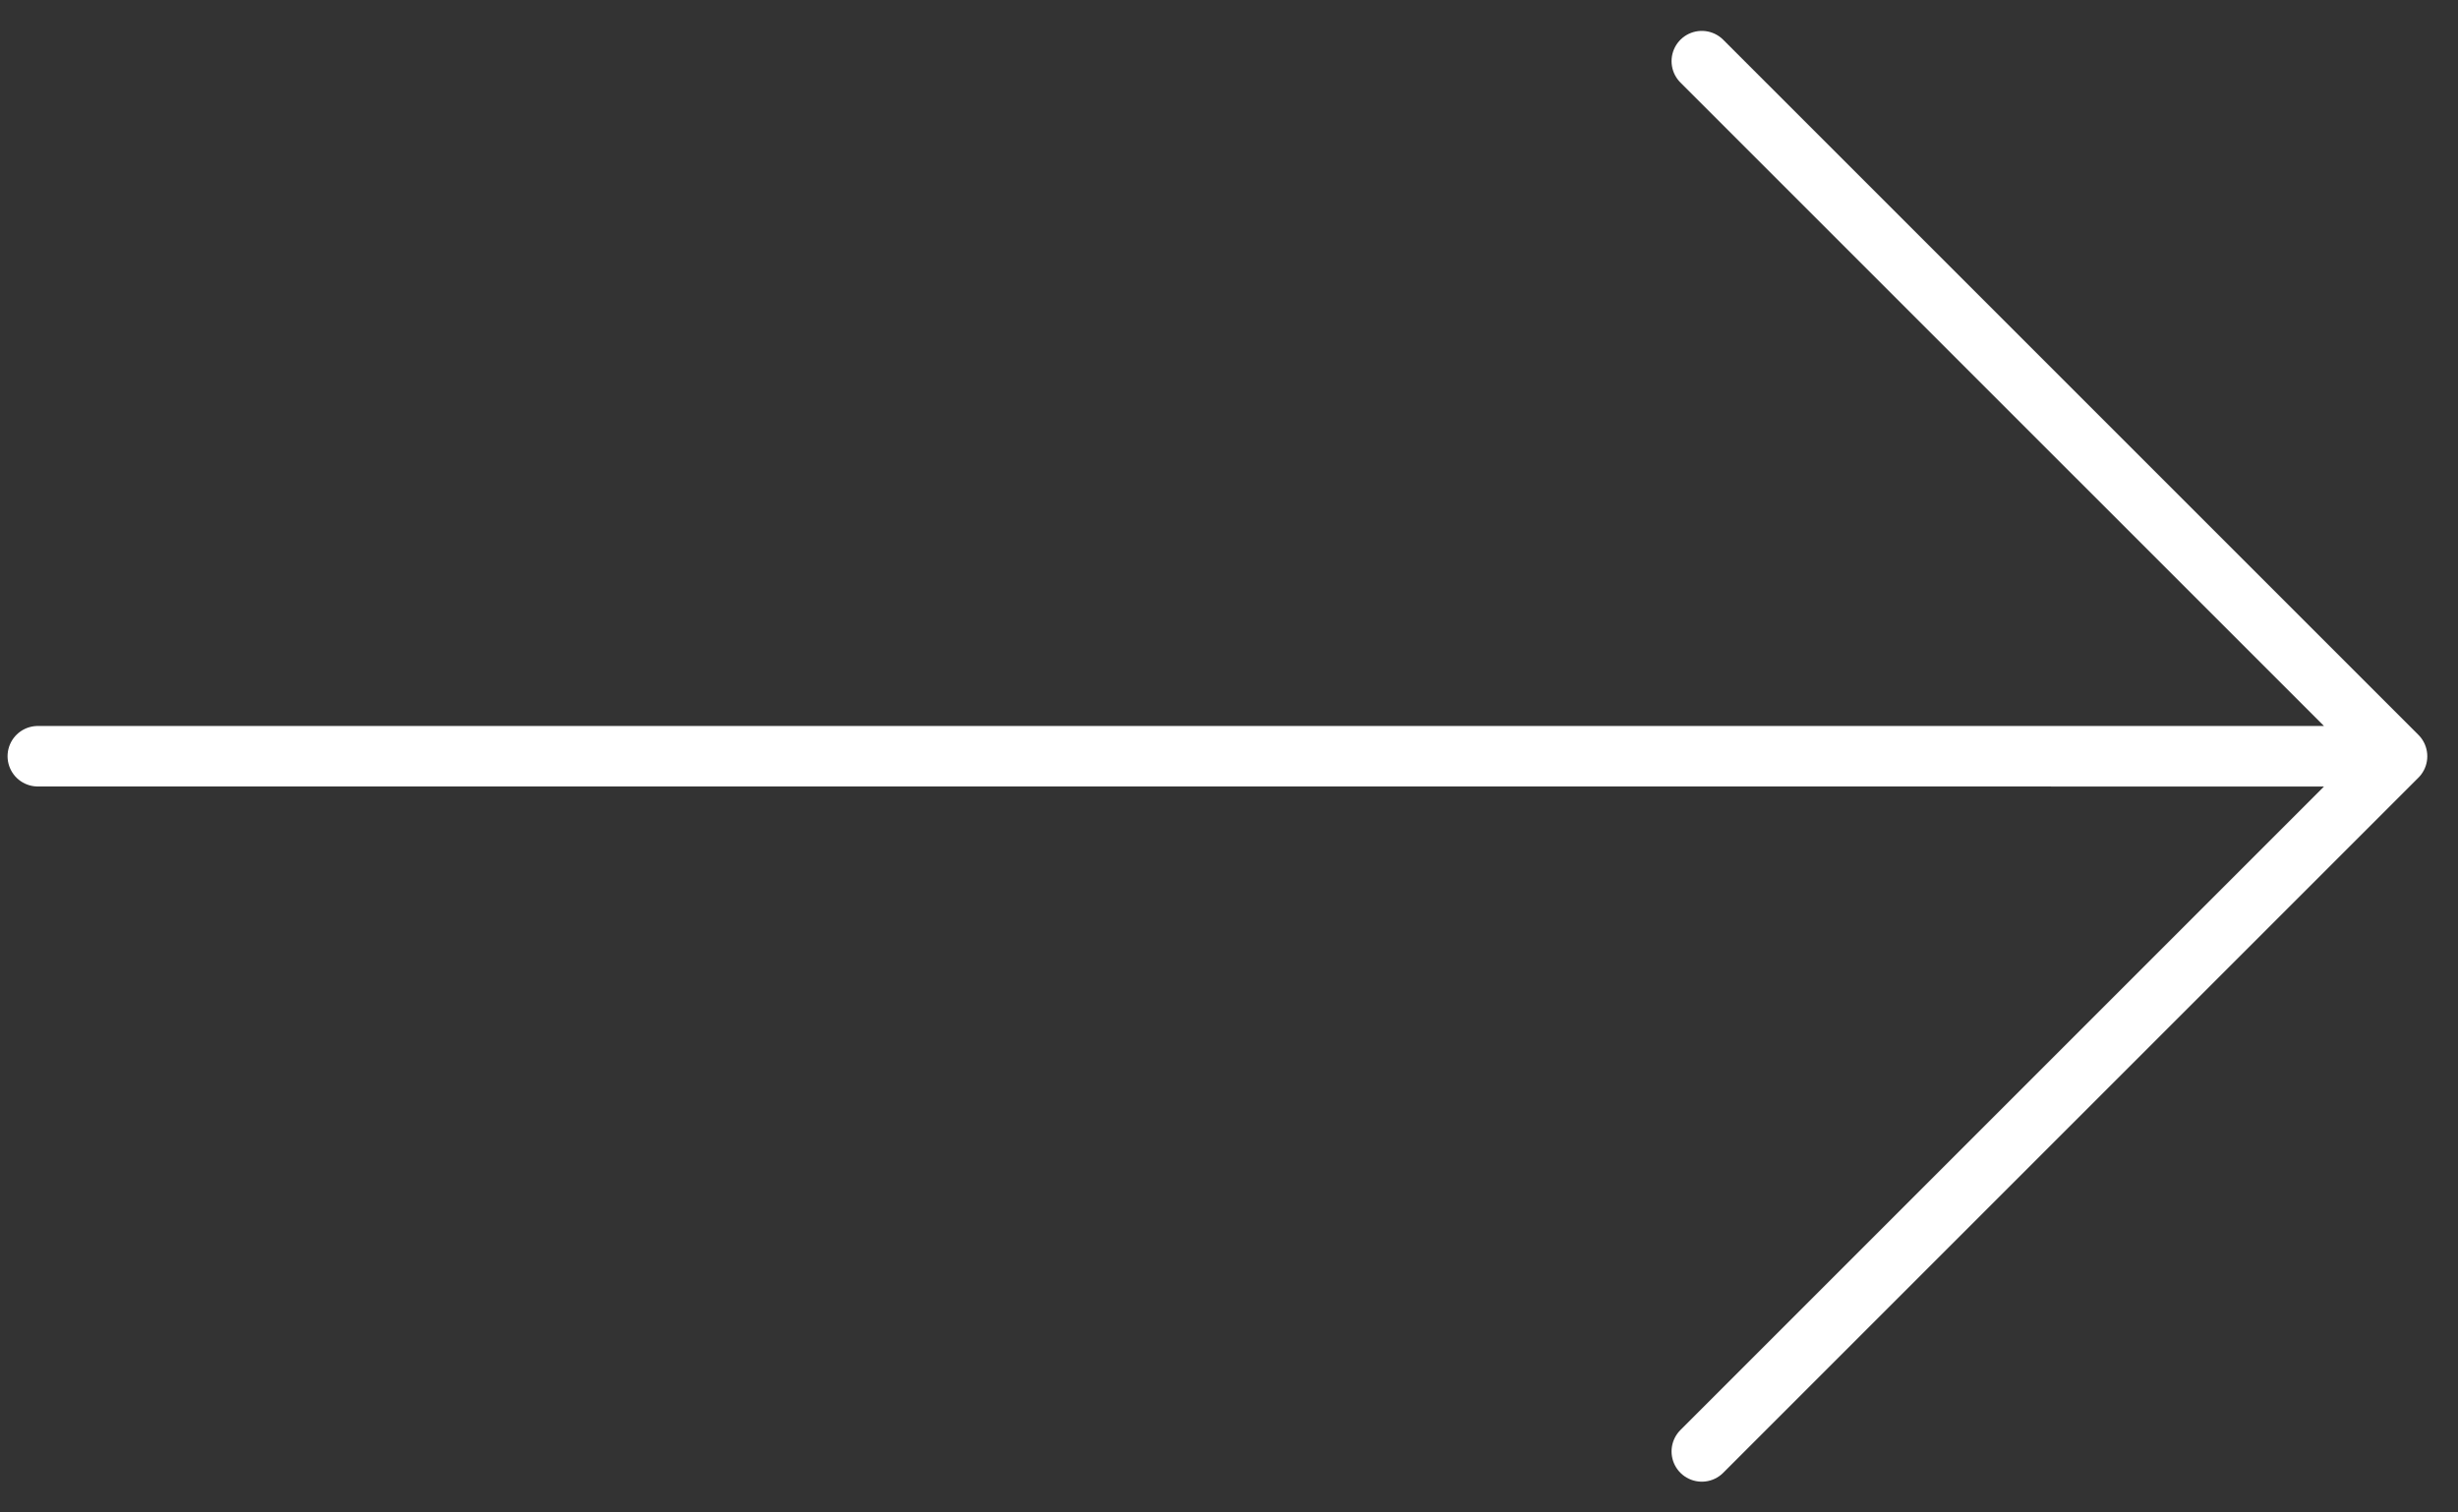 <?xml version="1.0" encoding="UTF-8"?> <svg xmlns="http://www.w3.org/2000/svg" width="65" height="40" viewBox="0 0 65 40" fill="none"><rect x="0" y="0" width="65" height="40" fill="#333333" stroke="none"/><path d="M45.003 1.617L63.388 20.001M63.388 20.001L45.003 38.386M63.388 20.001L1 20" stroke="white" stroke-width="1.6" stroke-linecap="round" stroke-linejoin="round"></path></svg> 